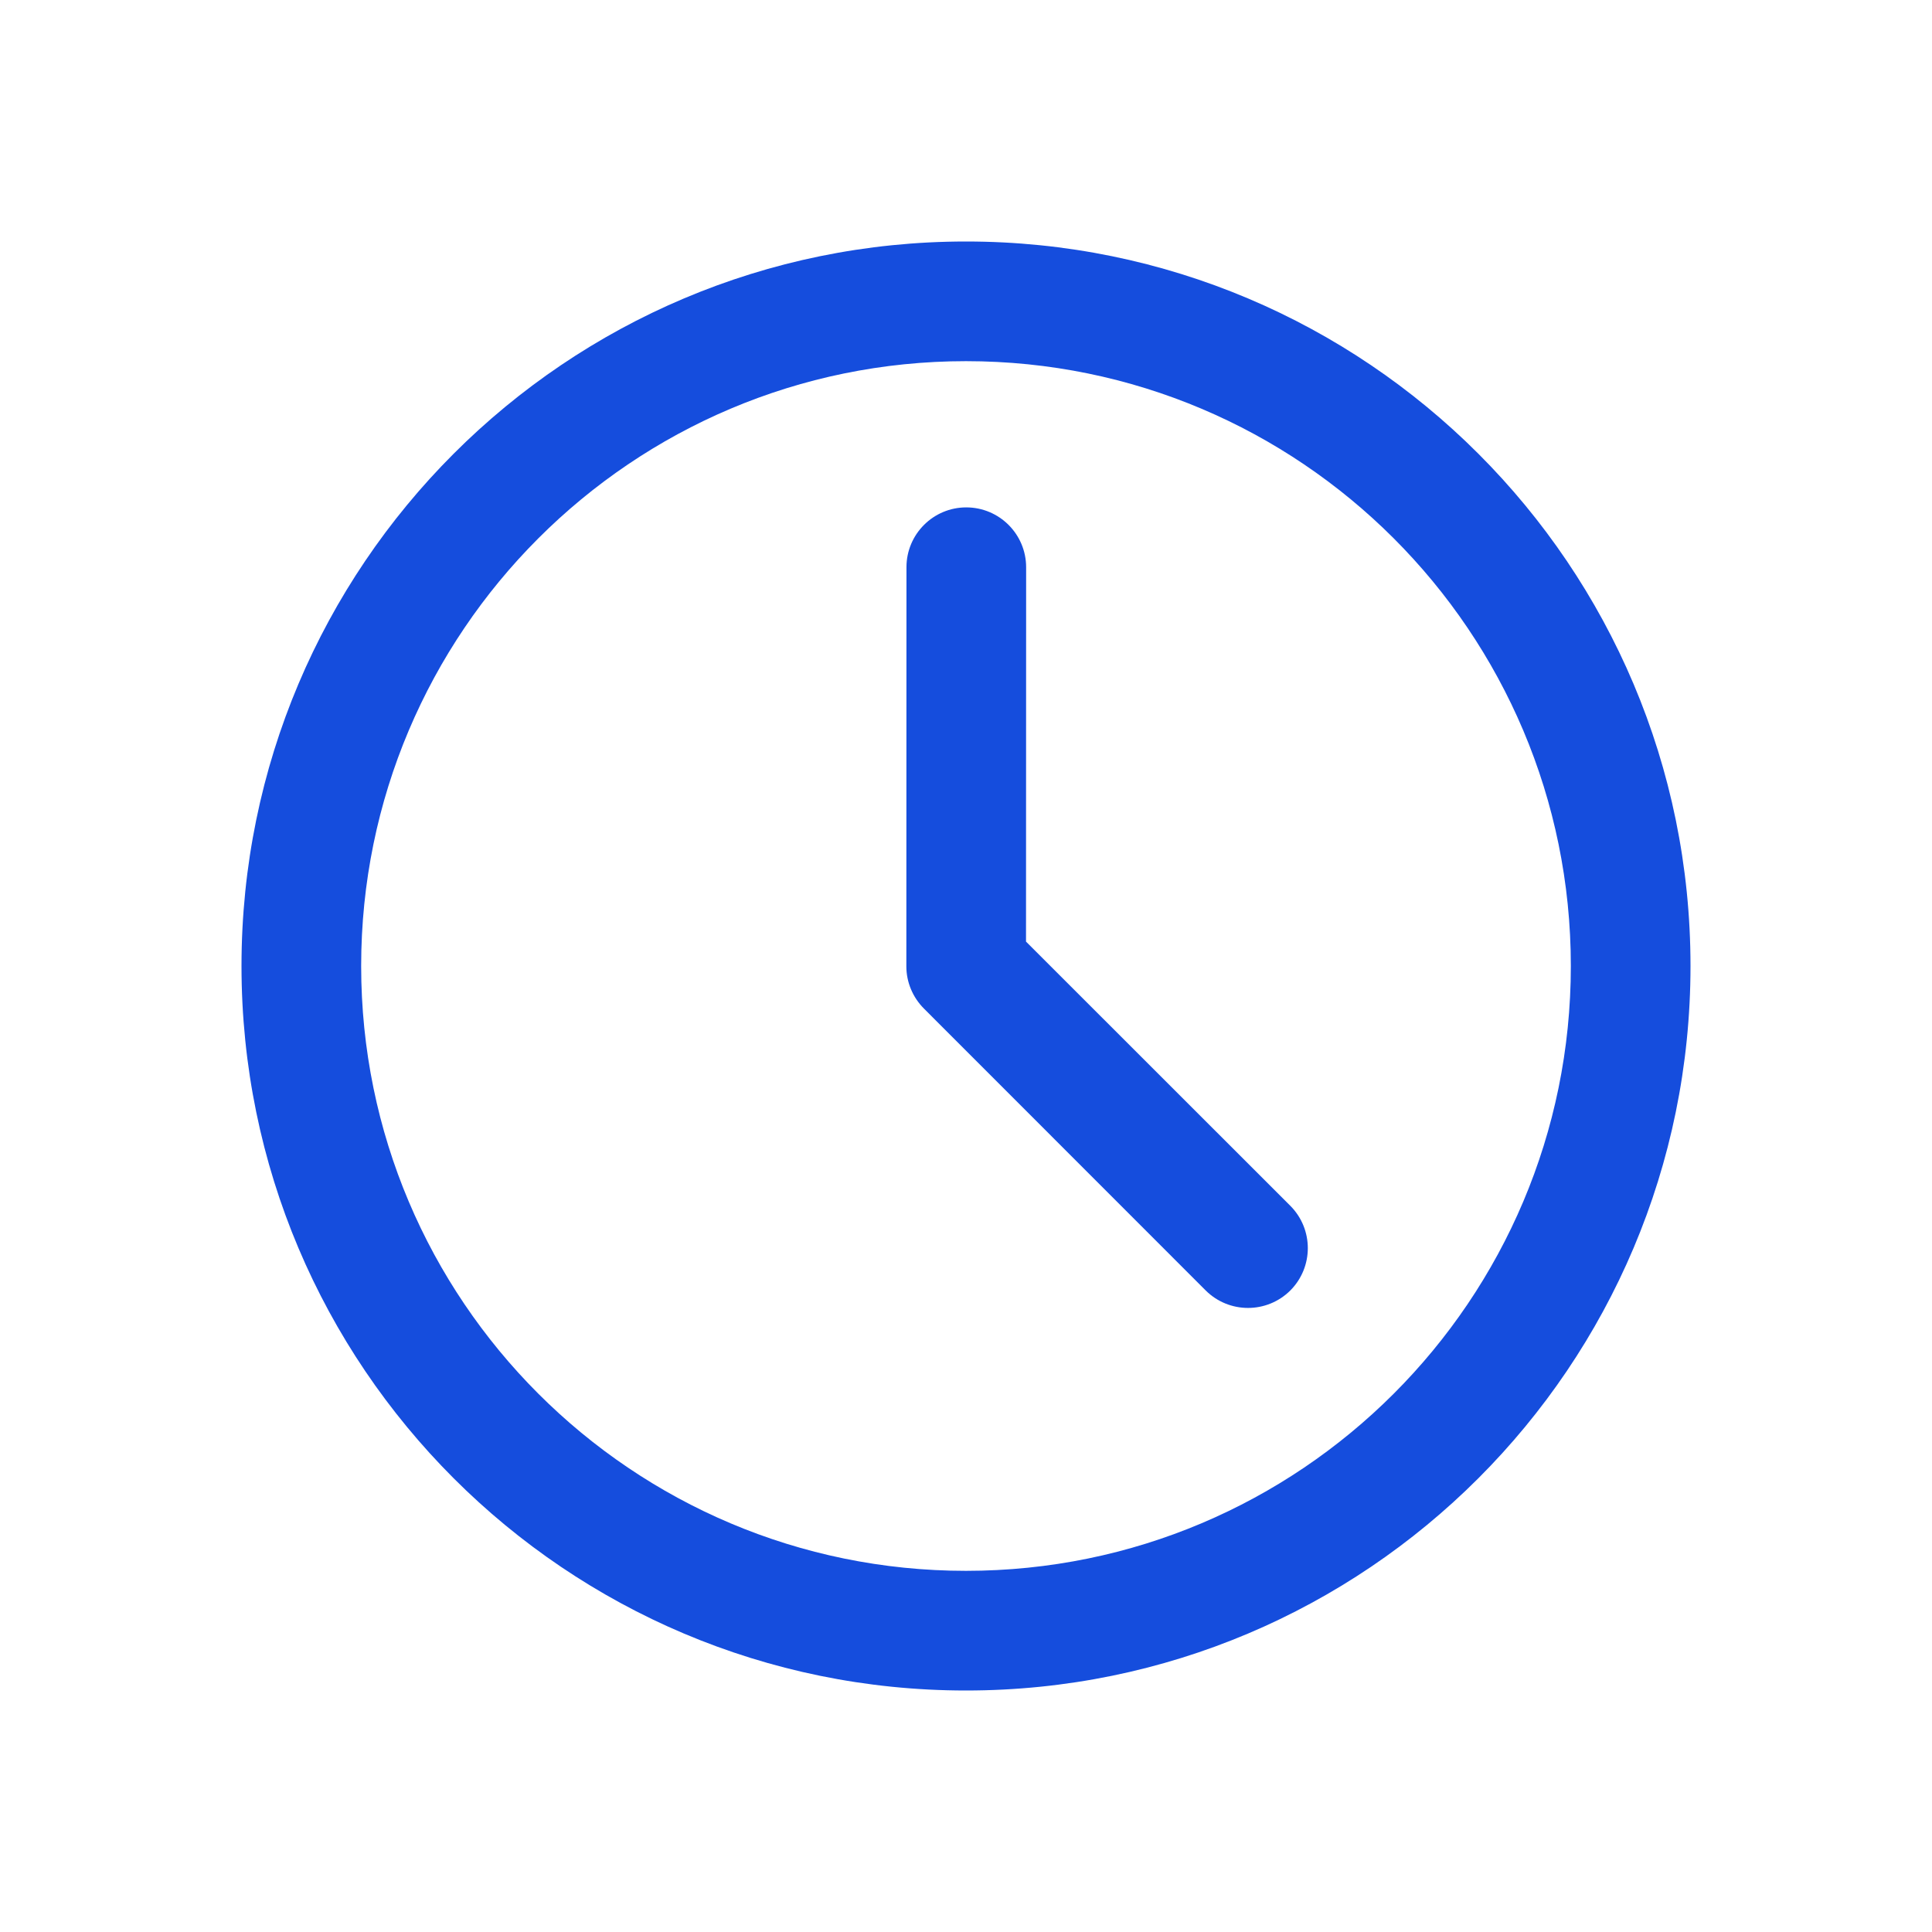 <svg width="16" height="16" viewBox="0 0 16 16" fill="none" xmlns="http://www.w3.org/2000/svg">
<path d="M8.498 4.698C8.498 4.424 8.276 4.202 8.002 4.202C7.729 4.202 7.507 4.424 7.507 4.697L7.506 8.003C7.506 8.134 7.559 8.26 7.652 8.353L9.985 10.687C10.179 10.88 10.492 10.88 10.686 10.687C10.879 10.493 10.879 10.18 10.686 9.986L8.497 7.798L8.498 4.698Z" fill="#154DDD"/>
<path d="M8 2C4.686 2 2 4.686 2 8C2 11.314 4.686 14 8 14C11.314 14 14 11.314 14 8C14 4.686 11.314 2 8 2ZM2.991 8C2.991 5.234 5.234 2.991 8 2.991C10.767 2.991 13.009 5.234 13.009 8C13.009 10.767 10.767 13.009 8 13.009C5.234 13.009 2.991 10.767 2.991 8Z" fill="#154DDD"/>
</svg>

